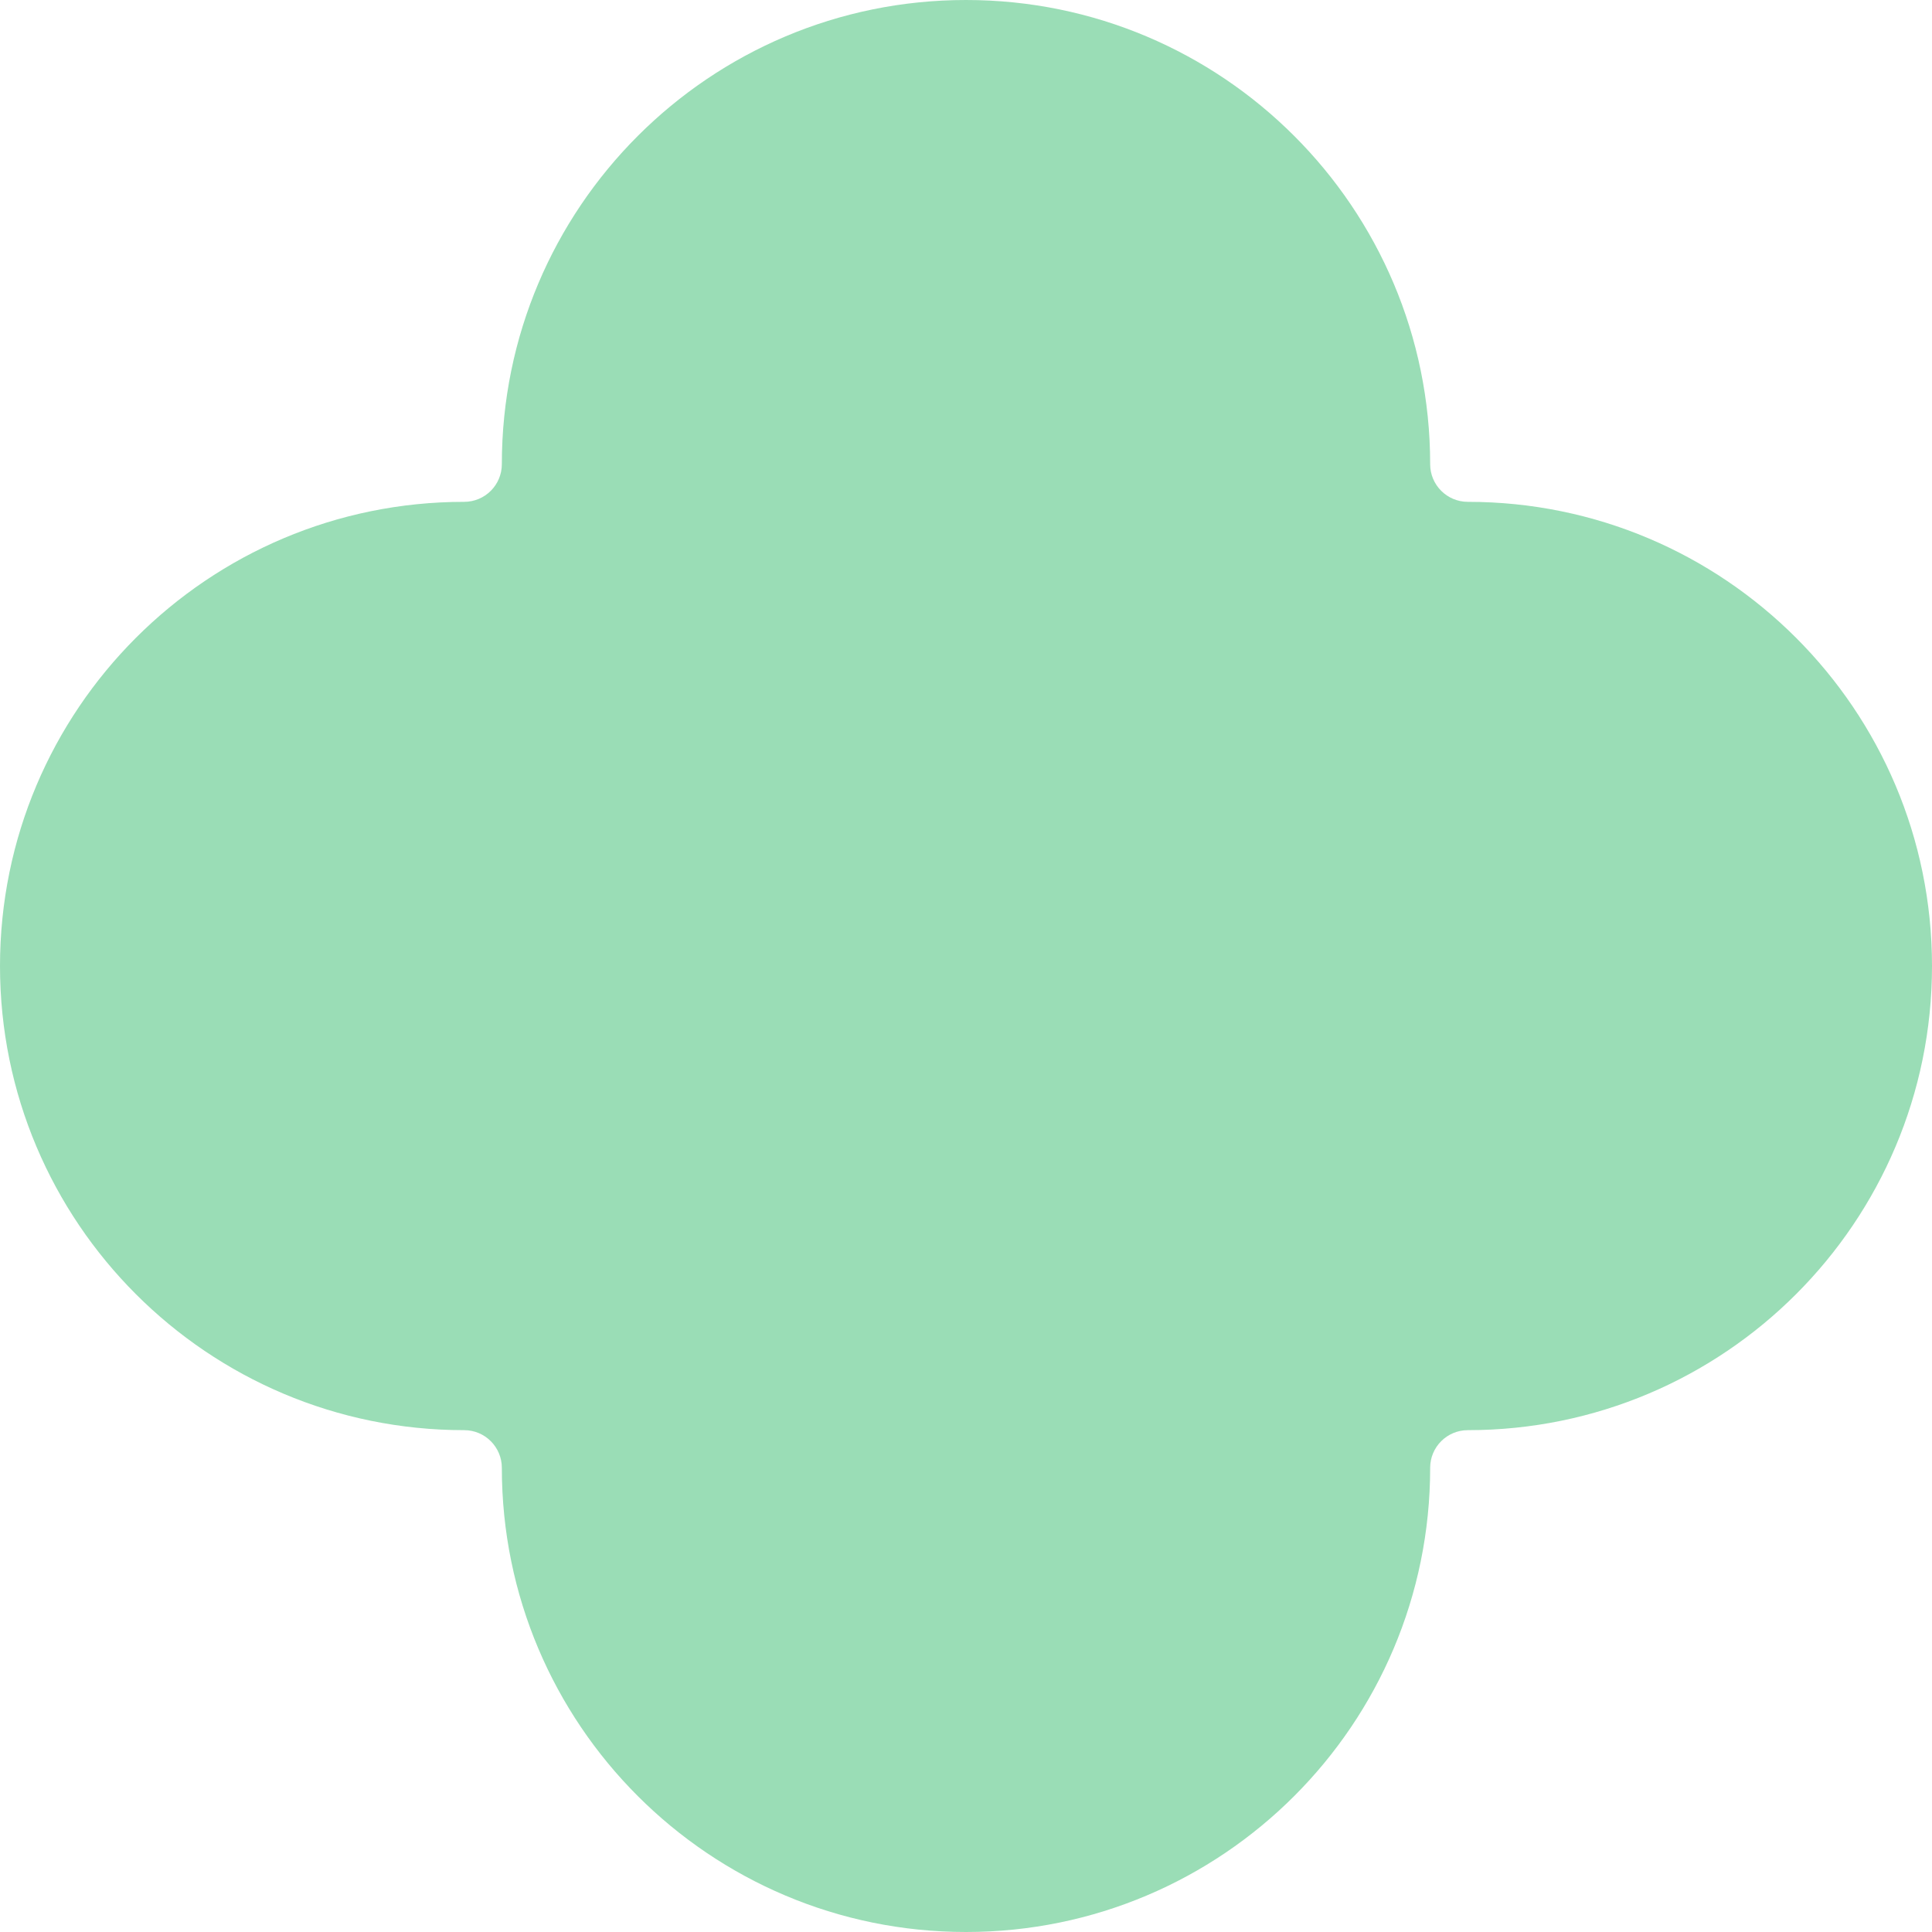 <svg width="36" height="36" viewBox="0 0 36 36" fill="none" xmlns="http://www.w3.org/2000/svg">
<g clip-path="url(#clip0_2962_546)">
<path d="M-7.86805e-07 18C-5.77999e-07 22.777 3.872 26.649 8.649 26.649C9.037 26.649 9.351 26.963 9.351 27.351C9.351 32.128 13.223 36 18 36C22.777 36 26.649 32.128 26.649 27.351C26.649 26.963 26.963 26.649 27.351 26.649C32.127 26.649 36 22.777 36 18C36 13.223 32.127 9.351 27.351 9.351C26.963 9.351 26.649 9.037 26.649 8.649C26.649 3.872 22.777 -1.88968e-06 18 -1.68087e-06C13.223 -1.47207e-06 9.351 3.872 9.351 8.649C9.351 9.037 9.037 9.351 8.649 9.351C3.872 9.351 -9.95612e-07 13.223 -7.86805e-07 18Z" fill="#6FCF97" fill-opacity="0.7"/>
</g>
<defs>
<clipPath id="clip0_2962_546">
<rect width="36" height="36" fill="white"/>
</clipPath>
</defs>
</svg>
